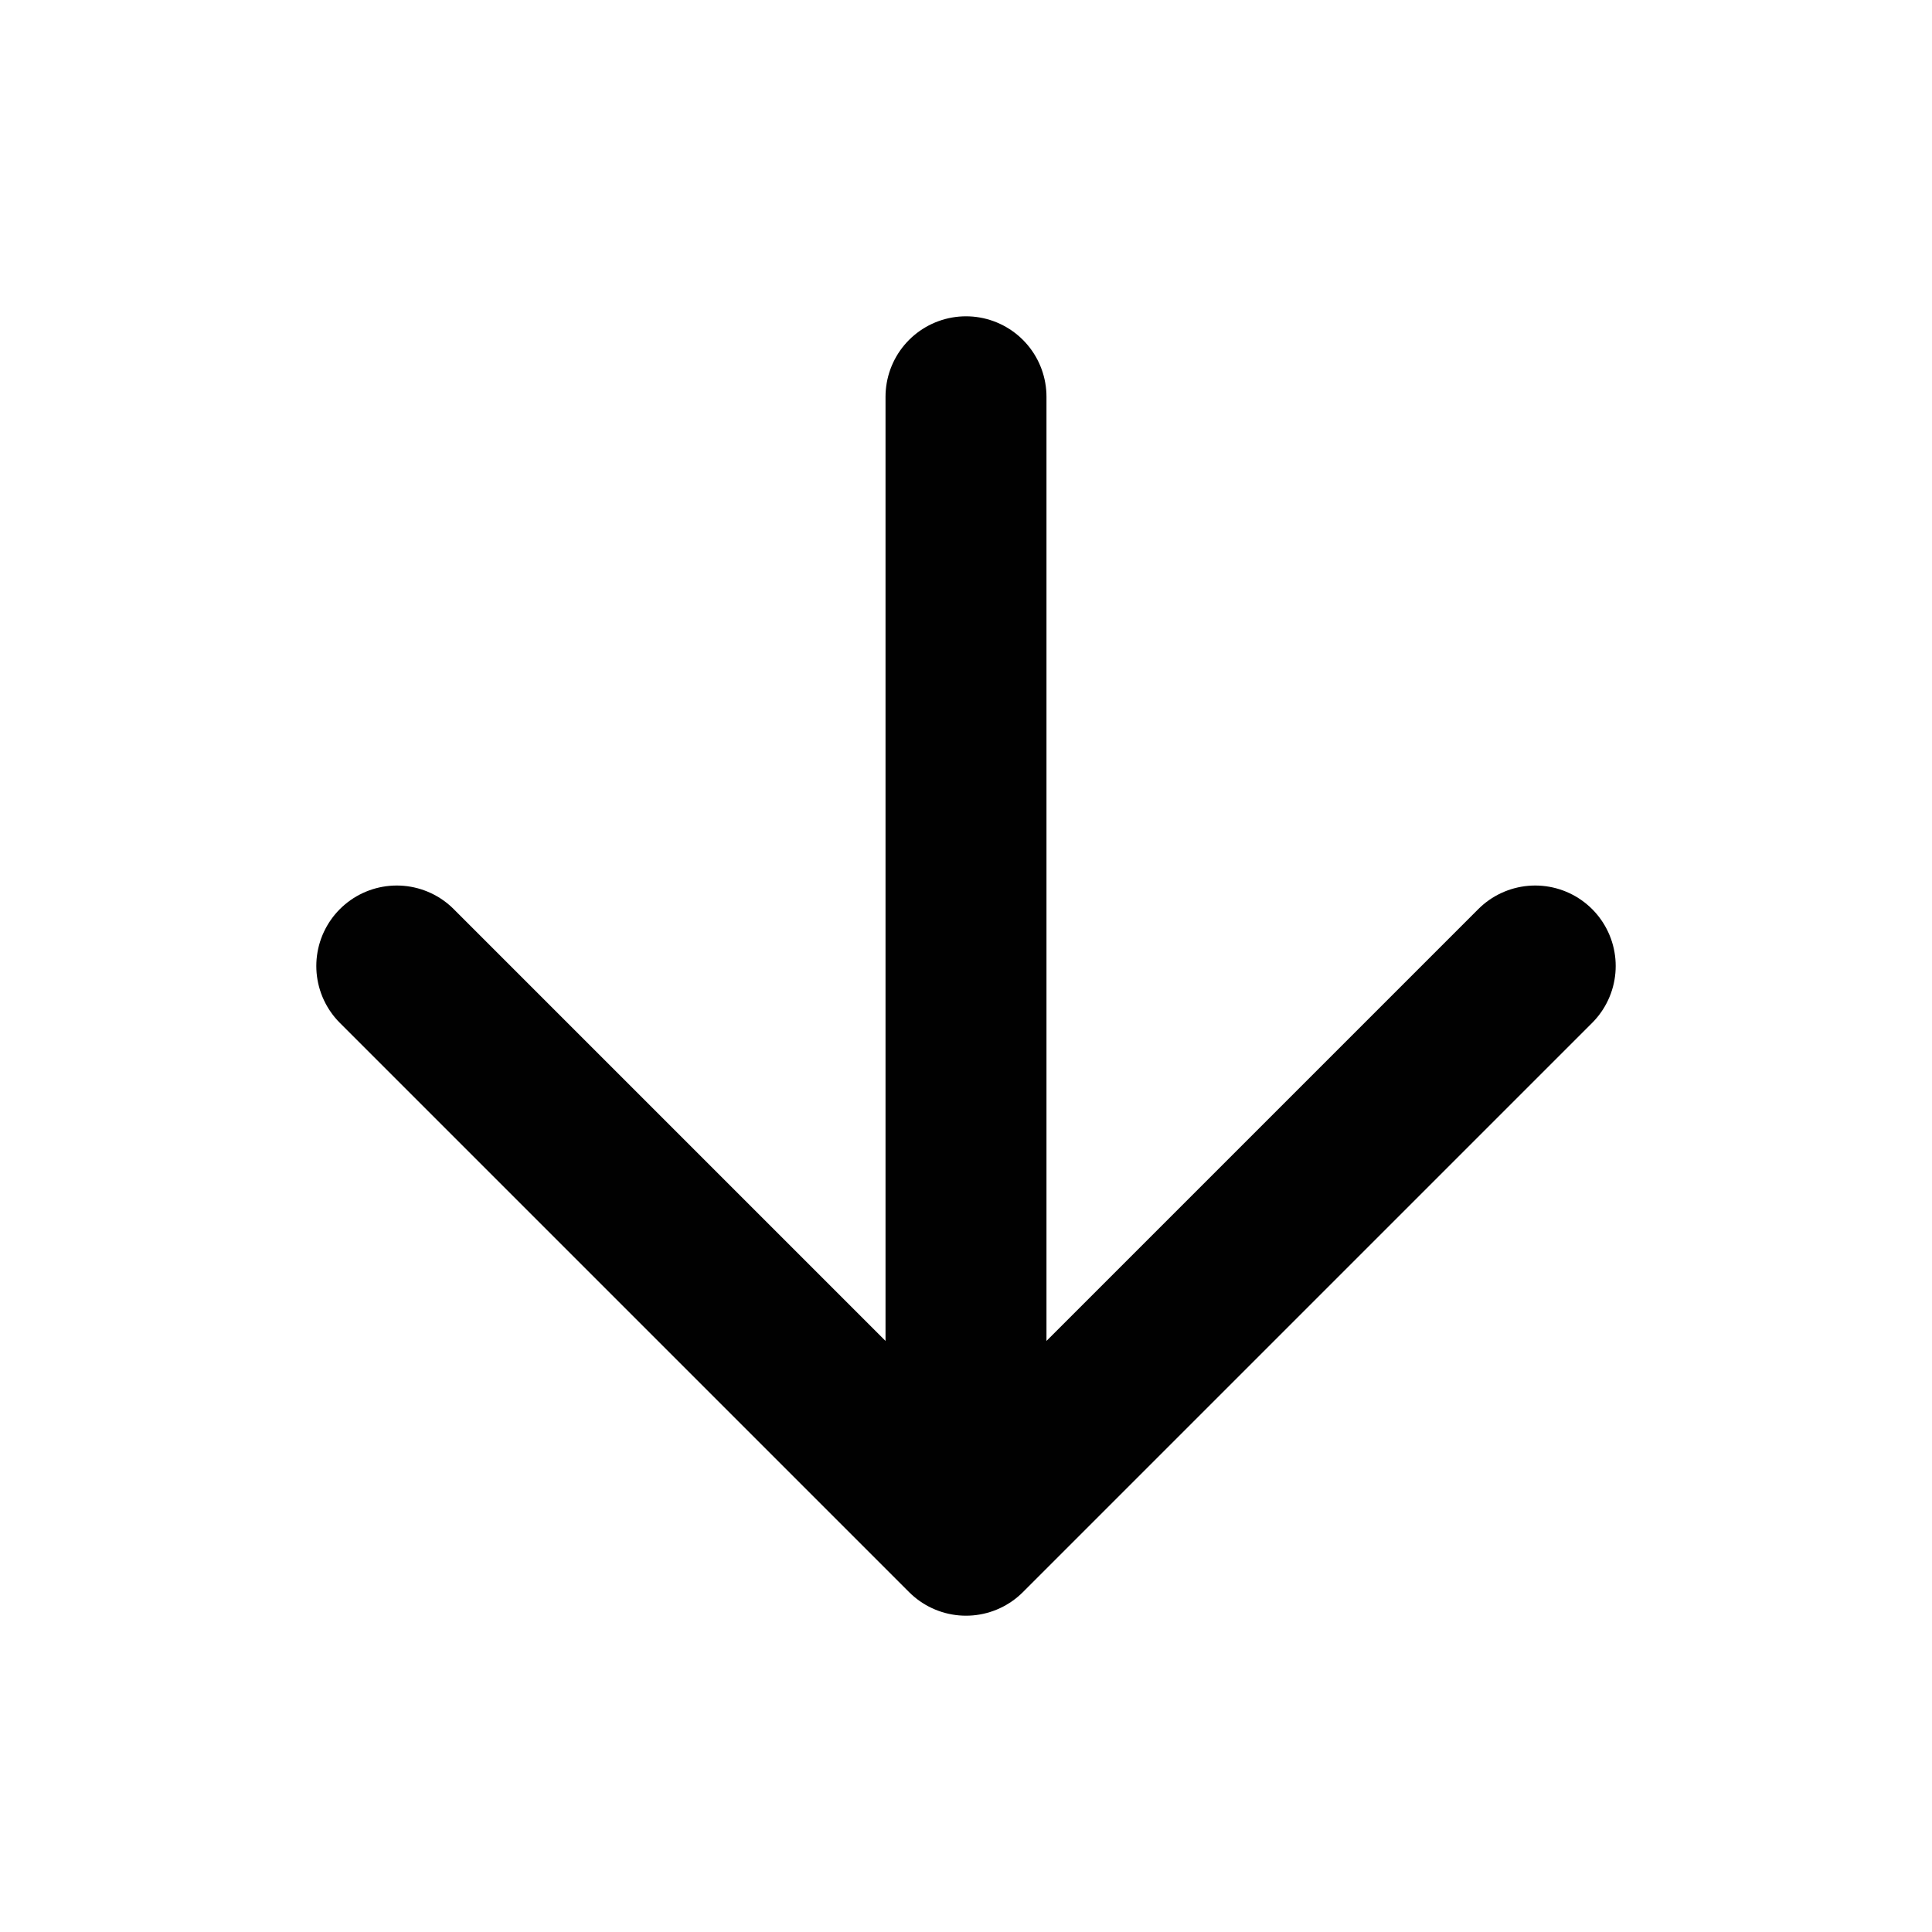 <svg width="16" height="16" viewBox="0 0 16 16" fill="none" xmlns="http://www.w3.org/2000/svg">
<path d="M12.714 8L8 12.714M8 12.714L3.286 8M8 12.714V3.286" stroke="#010101" stroke-width="1.333" stroke-linecap="round" stroke-linejoin="round"/>
</svg>
